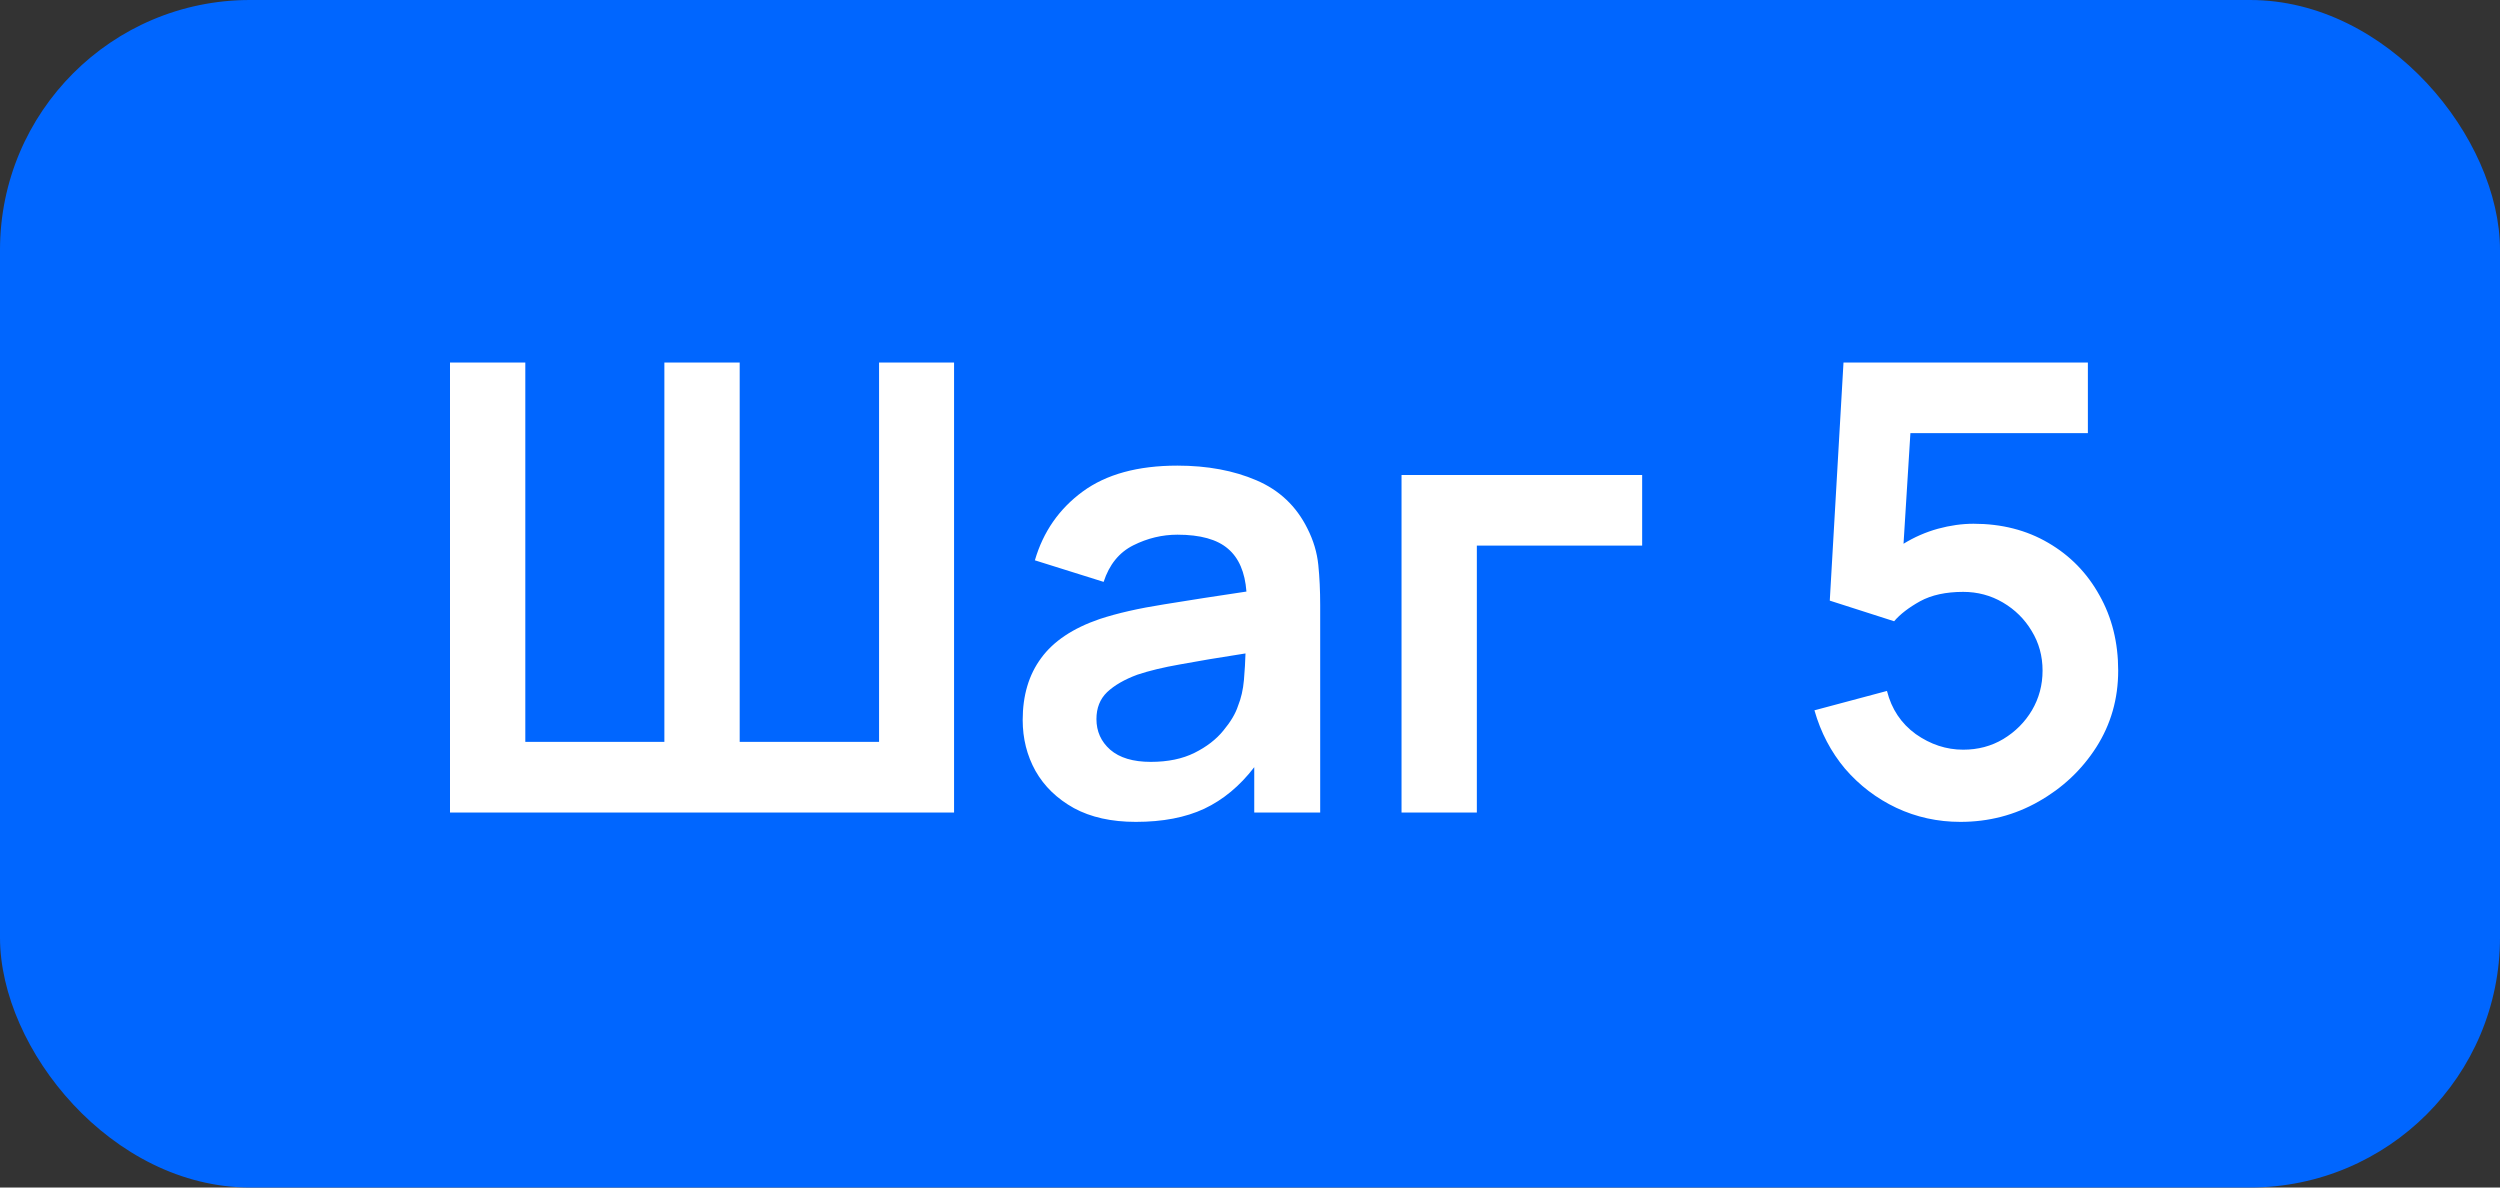 <?xml version="1.0" encoding="UTF-8"?> <svg xmlns="http://www.w3.org/2000/svg" width="80" height="38" viewBox="0 0 80 38" fill="none"><rect x="0" y="0" width="80" height="38" fill="#333333" stroke="none"/> <rect width="80" height="38" rx="8" fill="#0066FF"></rect> <path d="M14.4 26H30.53V11.6H28.13V23.74H23.67V11.6H21.26V23.74H16.81V11.6H14.4V26ZM36.346 26.3C37.206 26.3 37.936 26.16 38.536 25.88C39.142 25.593 39.676 25.15 40.136 24.55V26H42.246V19.37C42.246 18.903 42.226 18.473 42.186 18.08C42.146 17.68 42.029 17.29 41.836 16.91C41.482 16.197 40.939 15.683 40.206 15.37C39.479 15.057 38.636 14.9 37.676 14.9C36.409 14.9 35.399 15.177 34.646 15.73C33.892 16.283 33.382 17.017 33.116 17.93L35.316 18.62C35.496 18.067 35.812 17.677 36.266 17.45C36.719 17.223 37.189 17.11 37.676 17.11C38.409 17.11 38.949 17.26 39.296 17.56C39.642 17.853 39.839 18.31 39.886 18.93C38.939 19.07 38.059 19.207 37.246 19.34C36.439 19.467 35.752 19.623 35.186 19.81C34.332 20.103 33.709 20.52 33.316 21.06C32.922 21.593 32.726 22.253 32.726 23.04C32.726 23.633 32.862 24.177 33.136 24.67C33.416 25.163 33.826 25.56 34.366 25.86C34.906 26.153 35.566 26.3 36.346 26.3ZM36.826 24.38C36.259 24.38 35.826 24.25 35.526 23.99C35.232 23.73 35.086 23.403 35.086 23.01C35.086 22.657 35.199 22.37 35.426 22.15C35.659 21.93 35.982 21.743 36.396 21.59C36.776 21.463 37.232 21.353 37.766 21.26C38.299 21.16 38.996 21.043 39.856 20.91C39.849 21.163 39.832 21.447 39.806 21.76C39.779 22.067 39.716 22.343 39.616 22.59C39.536 22.837 39.379 23.1 39.146 23.38C38.919 23.66 38.612 23.897 38.226 24.09C37.839 24.283 37.372 24.38 36.826 24.38ZM44.849 26H47.259V17.46H52.549V15.2H44.849V26ZM62.733 26.3C63.639 26.3 64.472 26.083 65.233 25.65C65.999 25.217 66.616 24.637 67.082 23.91C67.549 23.177 67.782 22.36 67.782 21.46C67.782 20.56 67.582 19.757 67.183 19.05C66.789 18.337 66.243 17.777 65.543 17.37C64.849 16.963 64.052 16.76 63.153 16.76C62.786 16.76 62.406 16.813 62.013 16.92C61.626 17.027 61.259 17.187 60.913 17.4L61.133 13.86H66.812V11.6H58.992L58.553 19.22L60.612 19.88C60.806 19.653 61.083 19.44 61.443 19.24C61.809 19.04 62.269 18.94 62.822 18.94C63.282 18.94 63.706 19.053 64.093 19.28C64.479 19.507 64.786 19.81 65.013 20.19C65.246 20.57 65.362 20.993 65.362 21.46C65.362 21.92 65.249 22.343 65.022 22.73C64.796 23.11 64.489 23.417 64.103 23.65C63.722 23.877 63.296 23.99 62.822 23.99C62.282 23.99 61.776 23.823 61.303 23.49C60.836 23.15 60.529 22.69 60.383 22.11L58.062 22.73C58.263 23.437 58.589 24.06 59.042 24.6C59.502 25.133 60.049 25.55 60.682 25.85C61.322 26.15 62.006 26.3 62.733 26.3Z" fill="white"></path> </svg> 